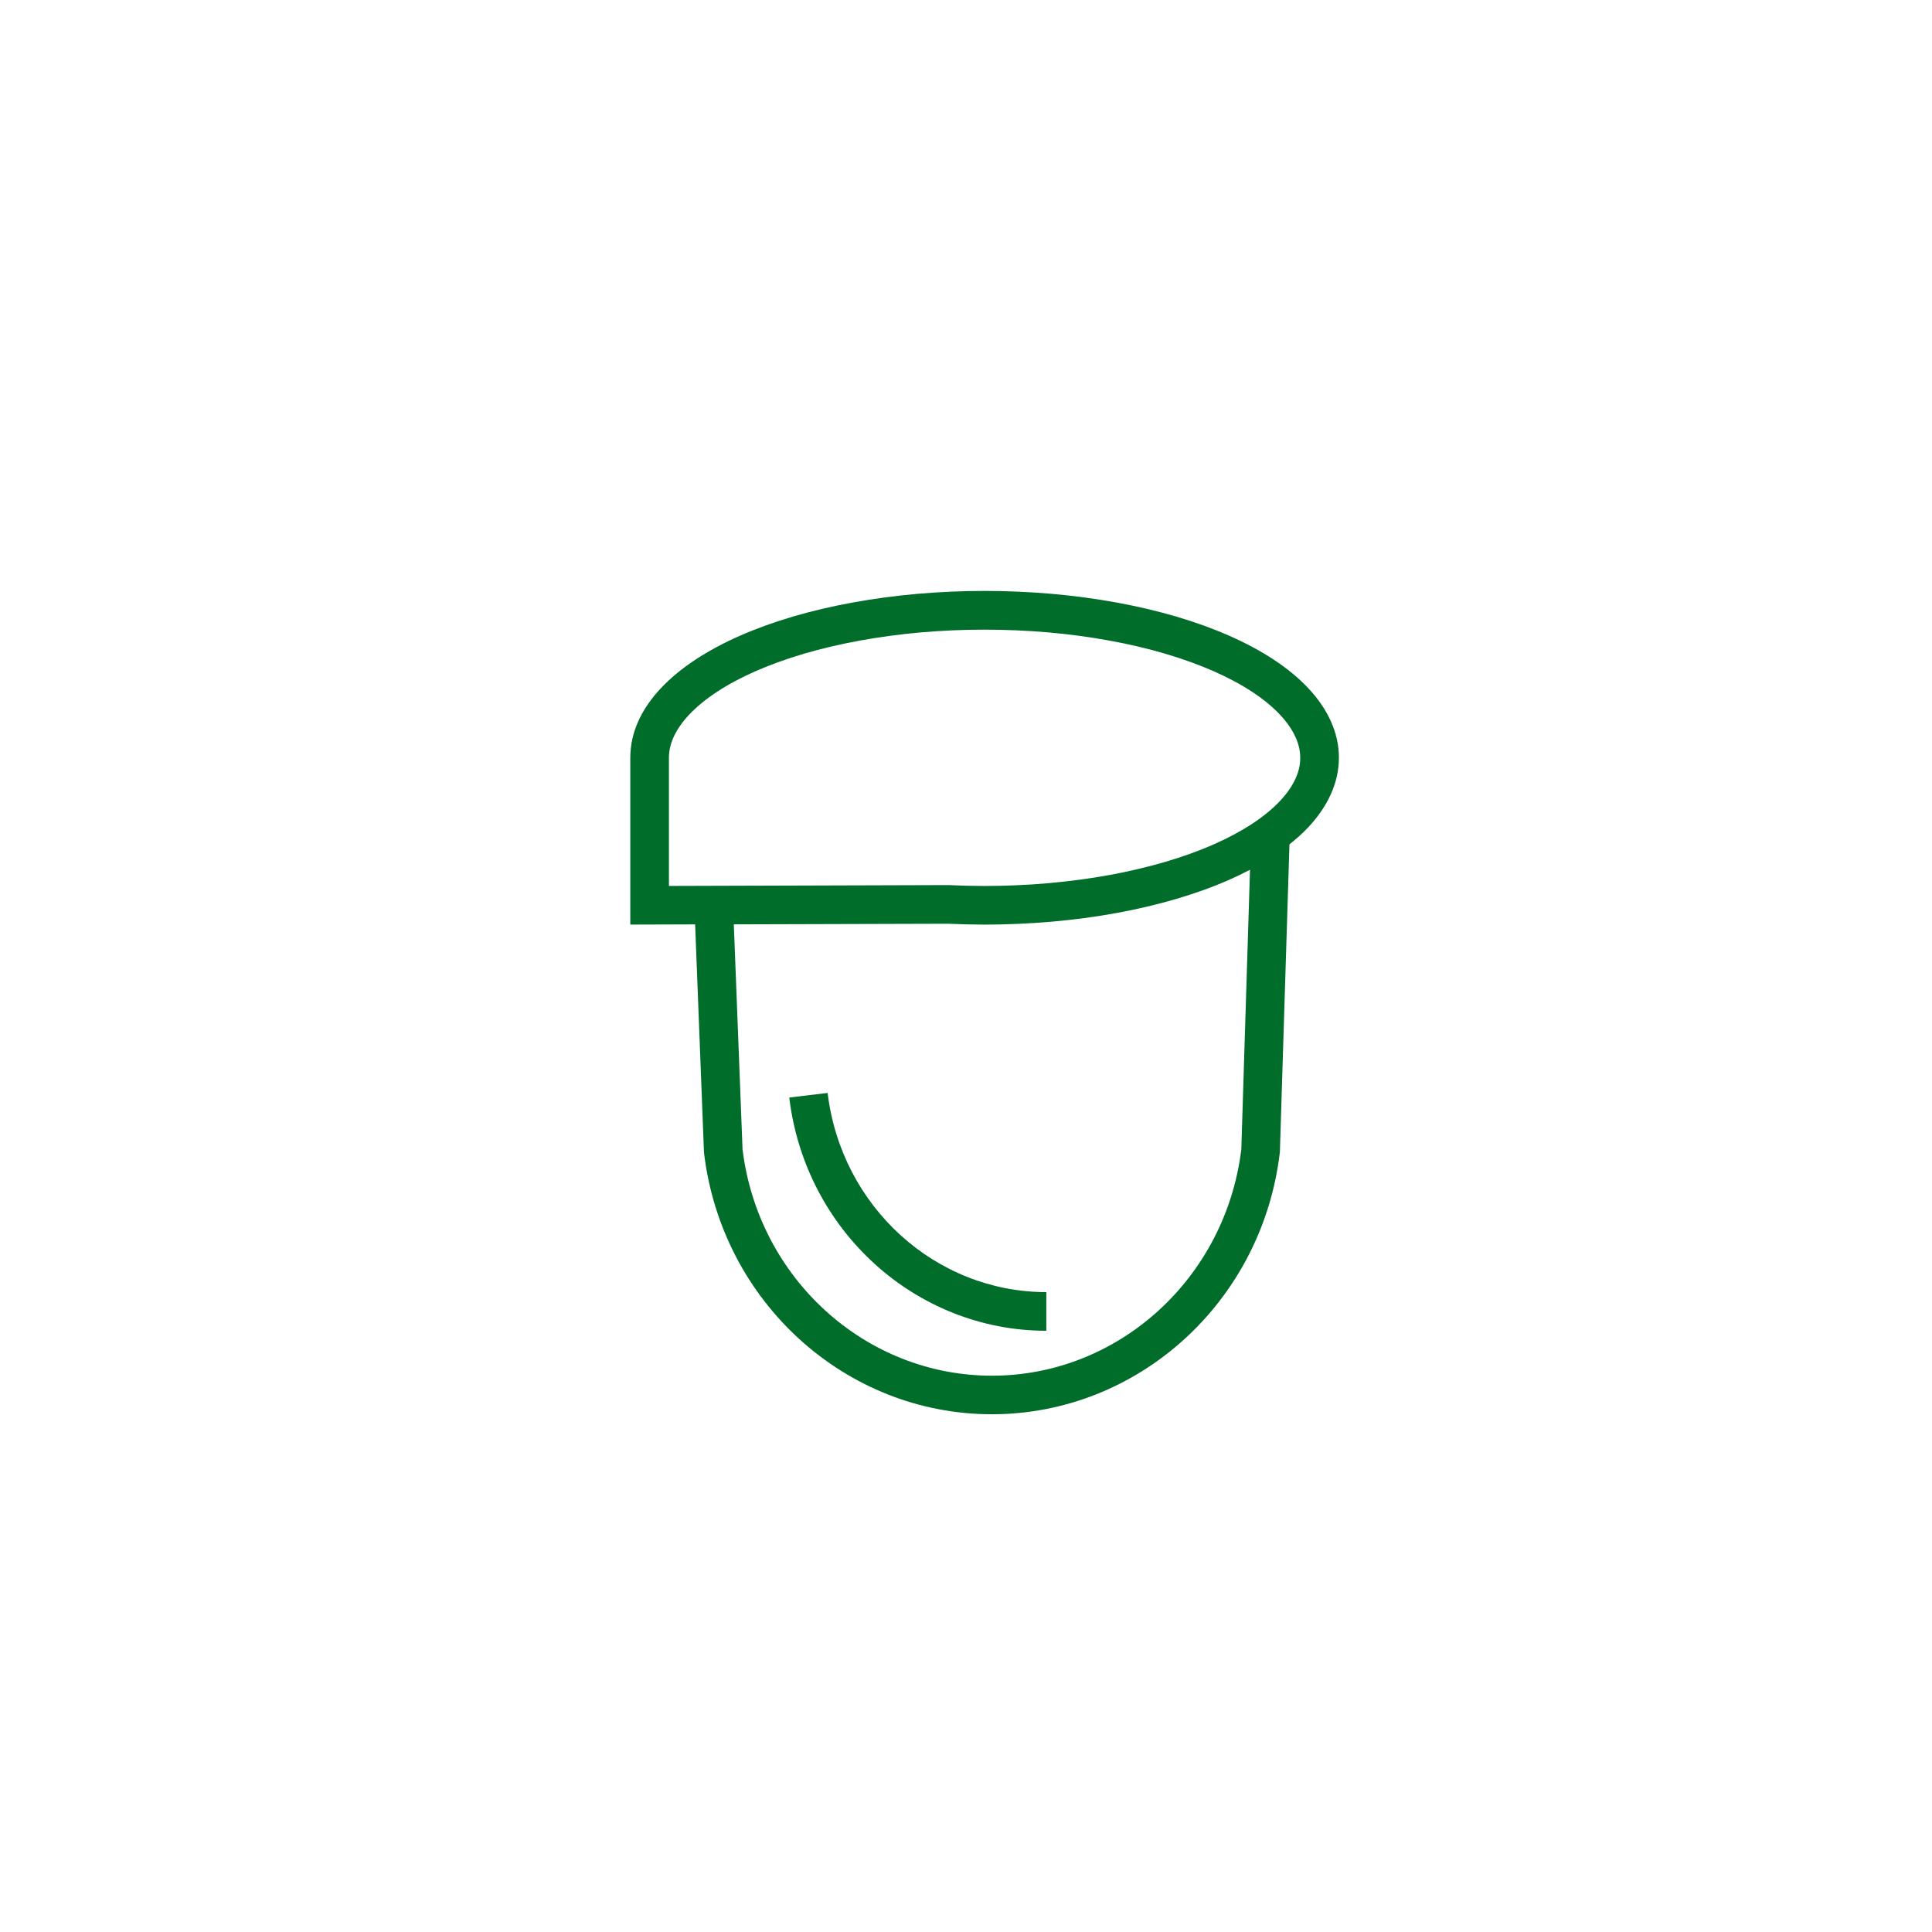 <?xml version="1.0" encoding="utf-8"?>
<!-- Generator: Adobe Illustrator 23.0.1, SVG Export Plug-In . SVG Version: 6.00 Build 0)  -->
<svg version="1.1" id="Layer_1" xmlns="http://www.w3.org/2000/svg" xmlns:xlink="http://www.w3.org/1999/xlink" x="0px" y="0px"
	 viewBox="0 0 500 500" style="enable-background:new 0 0 500 500;" xml:space="preserve">
<style type="text/css">
	.st0{fill:#006D2A;}
</style>
<g>
	<path class="st0" d="M214.19,282.85l-9.93,1.19c4.12,34.41,32.72,60.36,66.53,60.36v-10C242.05,334.39,217.71,312.23,214.19,282.85
		z"/>
	<path class="st0" d="M344.4,186.61c-1.34-2.97-3.31-5.84-5.84-8.53c-2.44-2.59-5.43-5.07-8.9-7.35c-3.37-2.23-7.24-4.31-11.53-6.2
		c-4.18-1.84-8.8-3.51-13.74-4.97c-4.84-1.42-10.06-2.65-15.5-3.64c-5.42-0.99-11.05-1.74-16.73-2.24
		c-5.78-0.5-11.62-0.75-17.35-0.75c-5.73,0-11.56,0.25-17.35,0.75c-5.67,0.5-11.3,1.25-16.72,2.24c-5.45,0.99-10.66,2.22-15.51,3.64
		c-4.93,1.46-9.55,3.13-13.74,4.97c-4.28,1.88-8.15,3.97-11.51,6.19c-3.47,2.28-6.47,4.76-8.9,7.34c-2.56,2.71-4.53,5.58-5.86,8.53
		c-1.4,3.08-2.1,6.28-2.1,9.5v43.19l16.78-0.05l2.28,58.79l0.03,0.4c4.61,38.53,36.63,67.59,74.49,67.59
		c37.86,0,69.89-29.06,74.5-67.59l0.03-0.22l2.48-79.68c1.79-1.42,3.42-2.88,4.84-4.39c2.54-2.7,4.51-5.57,5.84-8.52
		c1.41-3.09,2.12-6.29,2.12-9.52C346.51,192.87,345.8,189.67,344.4,186.61z M256.71,356.03c-32.74,0-60.45-25.17-64.54-58.58
		l-2.26-58.23l55.54-0.16c2.98,0.14,6.04,0.22,9.37,0.23c5.89-0.01,11.72-0.27,17.35-0.76c5.74-0.5,11.37-1.25,16.72-2.23
		c5.38-0.98,10.6-2.21,15.5-3.65c4.91-1.44,9.53-3.11,13.75-4.97c1.87-0.83,3.65-1.7,5.36-2.59l-2.25,72.38
		C317.15,330.87,289.44,356.03,256.71,356.03z M335.28,201.5c-0.88,1.95-2.23,3.9-4.02,5.79c-1.9,2.02-4.29,3.99-7.11,5.85
		c-2.9,1.91-6.29,3.73-10.04,5.39c-3.82,1.68-8.04,3.2-12.54,4.52c-4.57,1.34-9.44,2.49-14.48,3.41c-5.05,0.92-10.37,1.63-15.8,2.11
		c-5.34,0.47-10.89,0.71-16.47,0.72c-3.2-0.01-6.15-0.08-9.02-0.22l-0.13-0.01l-72.55,0.22v-33.17c0-1.79,0.41-3.6,1.22-5.38
		c0.88-1.94,2.23-3.89,4.03-5.79c1.9-2.02,4.3-3.99,7.12-5.85c2.9-1.92,6.28-3.73,10.03-5.38c3.8-1.67,8.02-3.19,12.54-4.53
		c4.5-1.32,9.38-2.47,14.48-3.4c5.12-0.93,10.43-1.65,15.79-2.12c5.49-0.47,11.03-0.71,16.48-0.71c5.44,0,10.99,0.24,16.48,0.71
		c5.36,0.47,10.68,1.18,15.8,2.12c5.1,0.93,9.97,2.07,14.47,3.4c4.53,1.34,8.75,2.87,12.54,4.53c3.76,1.66,7.14,3.47,10.04,5.39
		c2.82,1.86,5.21,3.82,7.12,5.86c1.78,1.89,3.13,3.83,4.02,5.81c0.81,1.77,1.22,3.57,1.22,5.36
		C336.51,197.93,336.11,199.68,335.28,201.5z"/>
</g>
</svg>
